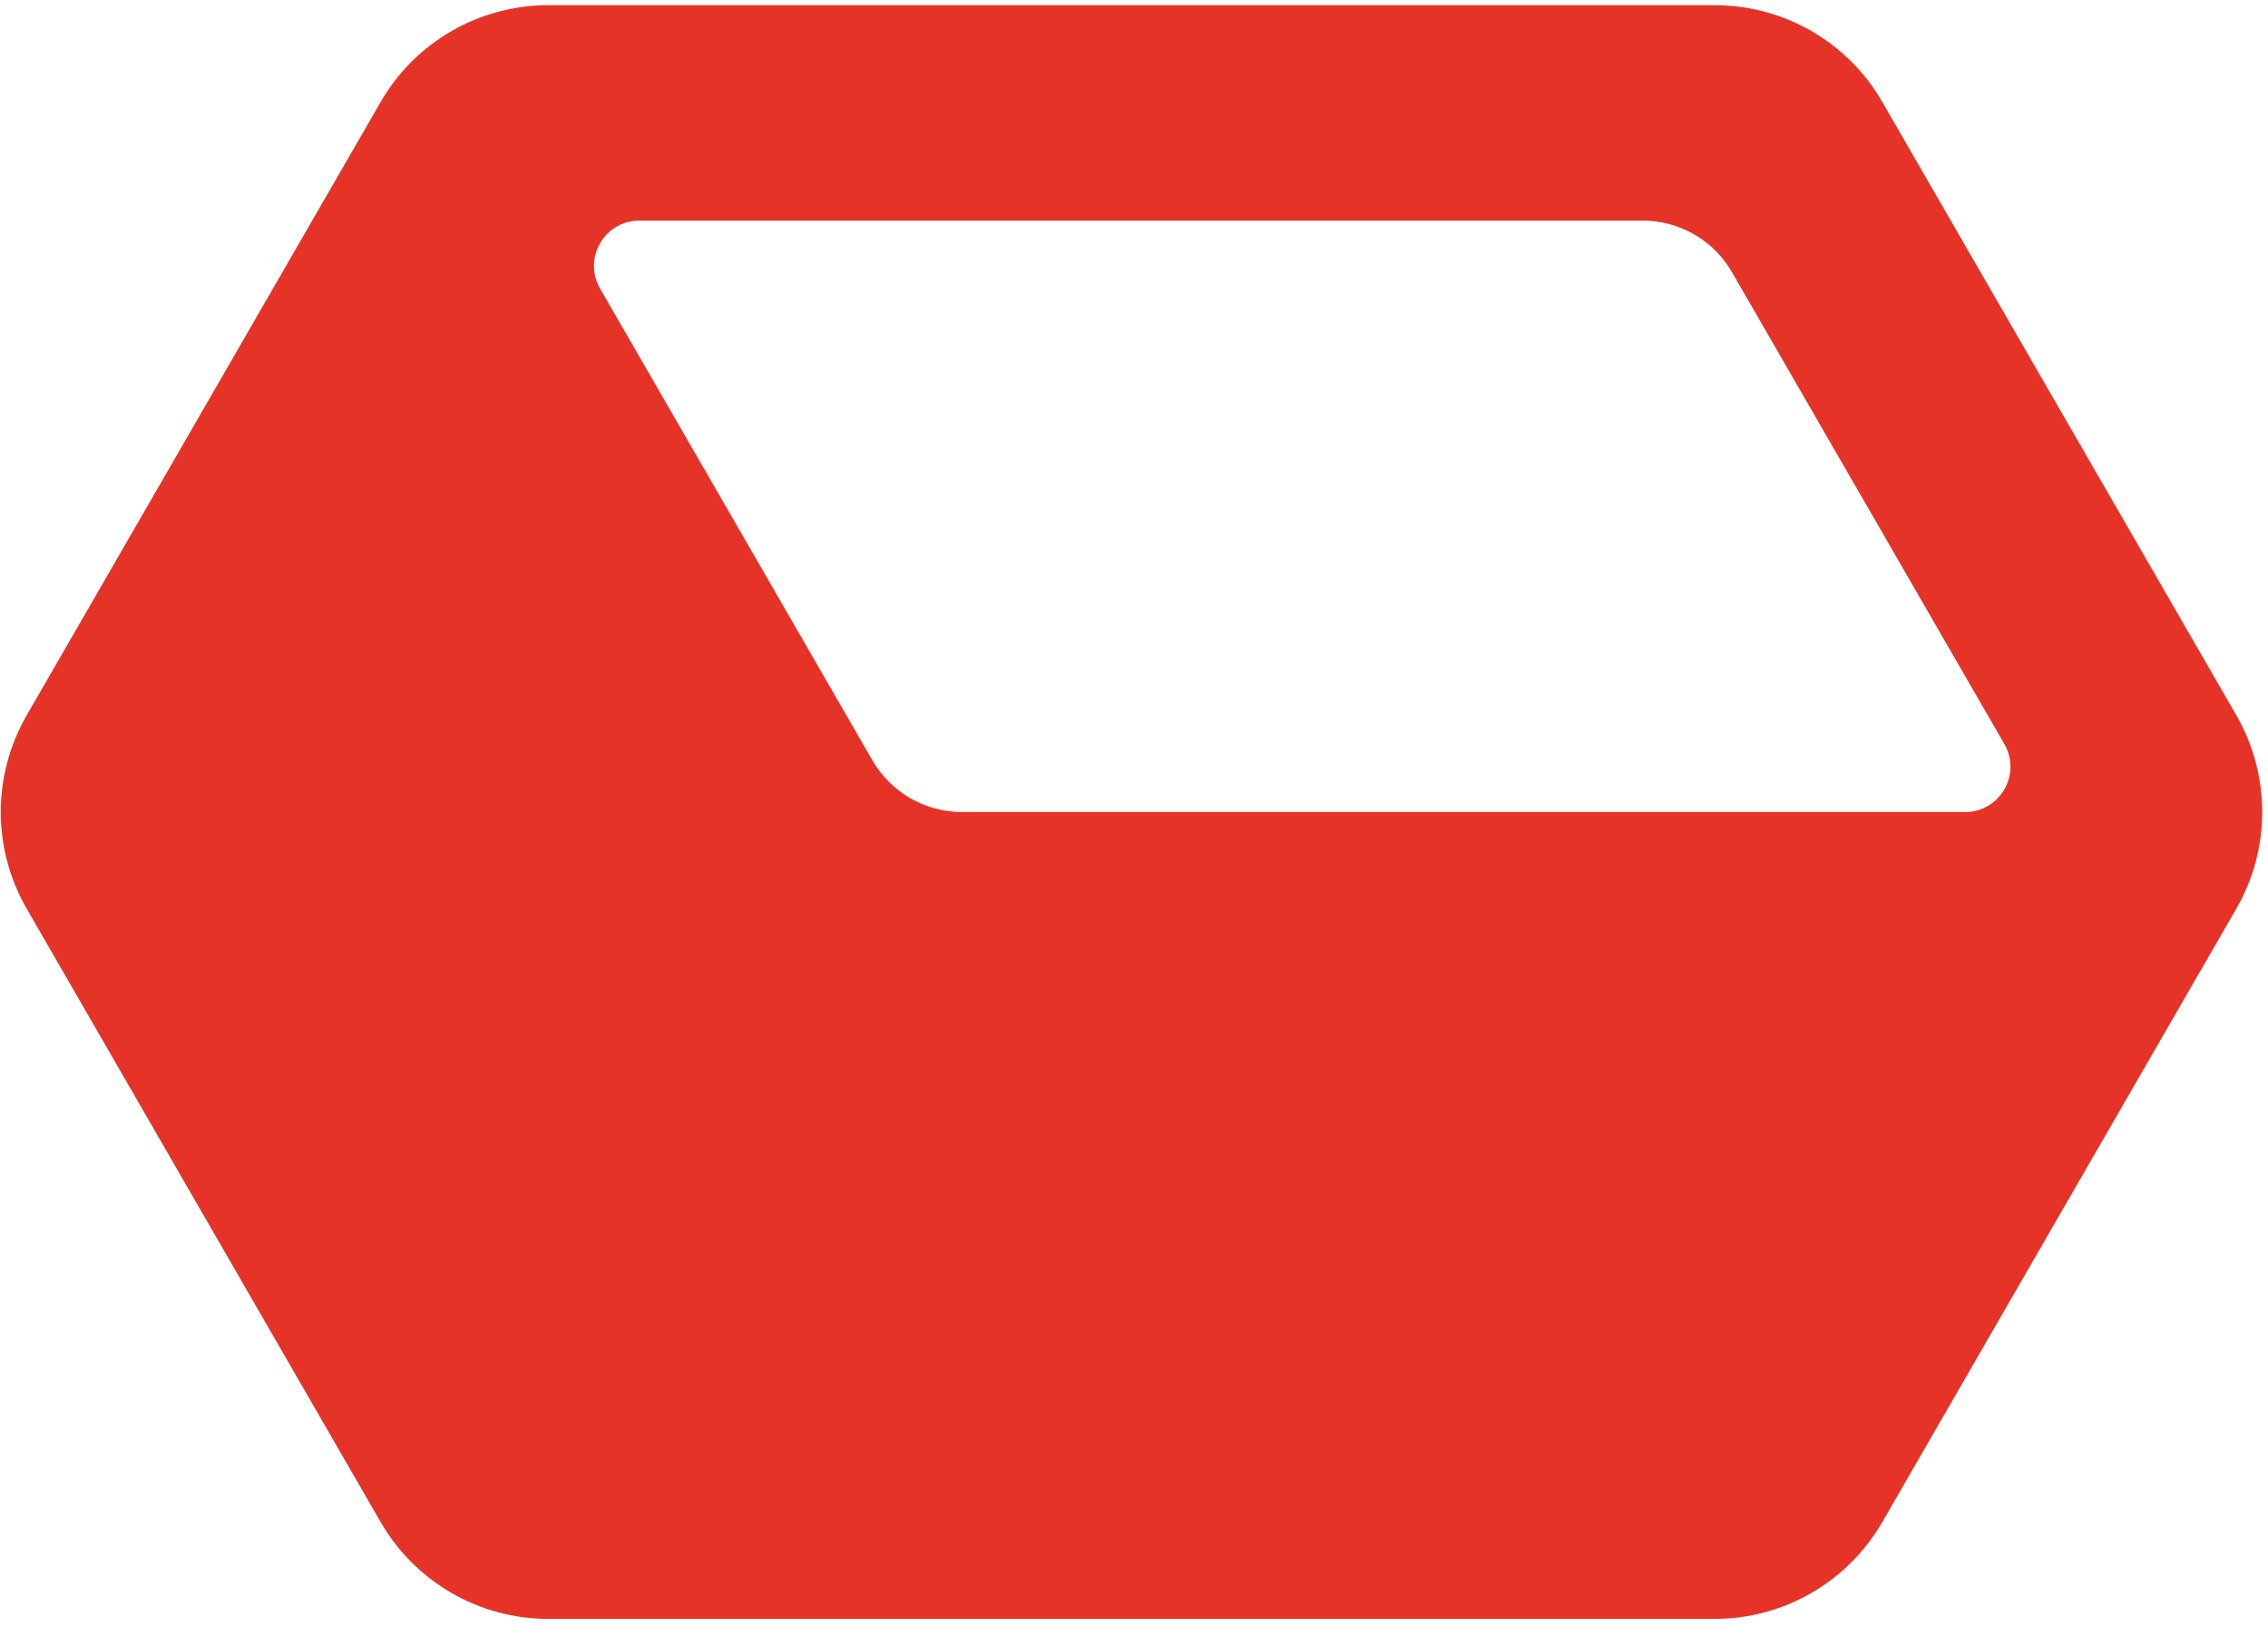 <svg width="198" height="142" viewBox="0 0 198 142" fill="none" xmlns="http://www.w3.org/2000/svg">
<path d="M149.703 0.453H47.861C41.821 0.453 36.242 3.677 33.23 8.903L2.334 62.426C-0.686 67.652 -0.686 74.091 2.334 79.317L33.23 132.848C36.25 138.074 41.828 141.298 47.861 141.298H149.696C155.736 141.298 161.306 138.074 164.326 132.848L195.23 79.317C198.25 74.091 198.25 67.652 195.23 62.418L164.326 8.895C161.314 3.669 155.736 0.453 149.703 0.453ZM76.167 66.369L52.391 25.192C50.865 22.555 52.774 19.254 55.817 19.254H143.405C146.621 19.254 149.602 20.967 151.206 23.76L174.982 64.937C176.508 67.574 174.599 70.876 171.555 70.876H83.968C80.752 70.868 77.779 69.154 76.167 66.369Z" fill="#E63328"/>
</svg>
